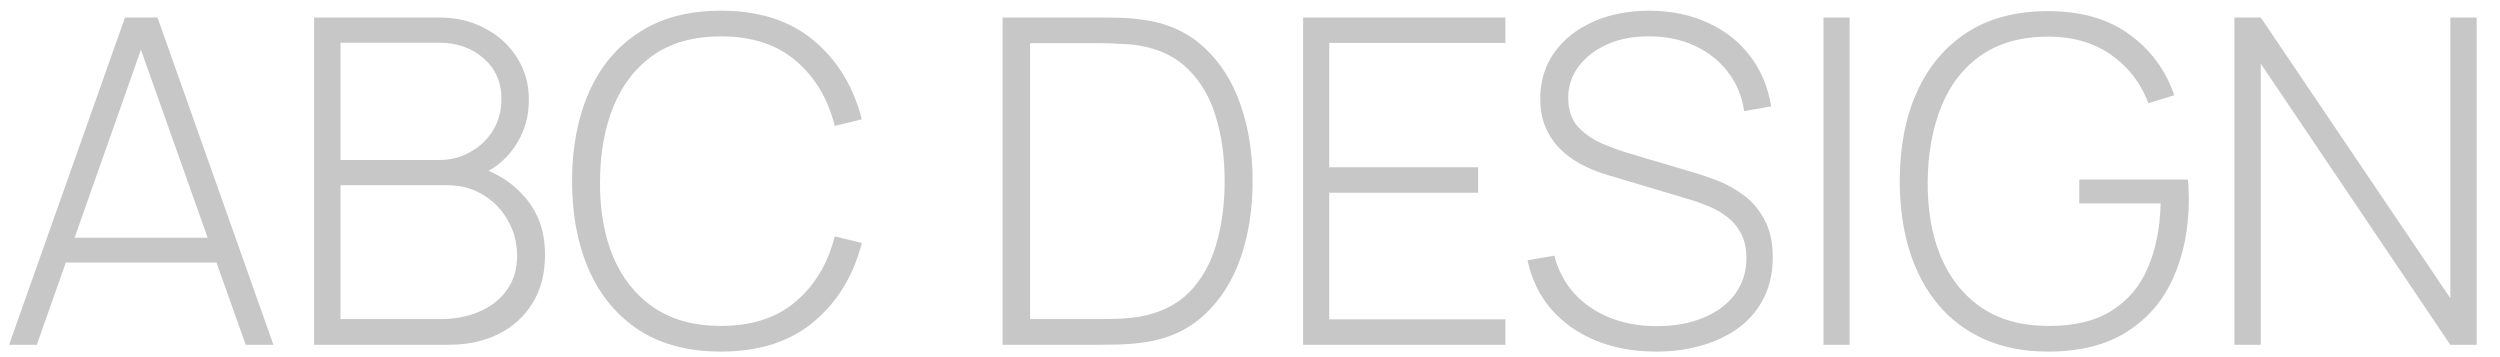 <svg width="77" height="11" viewBox="0 0 77 11" fill="none" xmlns="http://www.w3.org/2000/svg">
<path d="M0.28 10.619L3.85 0.539H4.851L8.421 10.619H7.567L4.137 0.959H4.543L1.134 10.619H0.28ZM1.757 8.085V7.322H6.937V8.085H1.757ZM9.675 10.619V0.539H13.532C14.055 0.539 14.524 0.651 14.939 0.875C15.359 1.094 15.688 1.395 15.926 1.778C16.169 2.161 16.29 2.592 16.29 3.073C16.29 3.614 16.141 4.102 15.842 4.536C15.544 4.965 15.147 5.266 14.652 5.439L14.624 5.103C15.287 5.304 15.812 5.64 16.199 6.111C16.591 6.578 16.787 7.156 16.787 7.847C16.787 8.426 16.659 8.923 16.402 9.338C16.15 9.749 15.8 10.066 15.352 10.29C14.904 10.509 14.396 10.619 13.826 10.619H9.675ZM10.487 9.828H13.56C14.008 9.828 14.41 9.751 14.764 9.597C15.124 9.443 15.406 9.221 15.611 8.932C15.821 8.643 15.926 8.293 15.926 7.882C15.926 7.476 15.831 7.11 15.639 6.783C15.453 6.452 15.198 6.19 14.876 5.999C14.554 5.803 14.193 5.705 13.791 5.705H10.487V9.828ZM10.487 4.928H13.525C13.875 4.928 14.195 4.846 14.484 4.683C14.778 4.52 15.012 4.298 15.184 4.018C15.357 3.733 15.443 3.409 15.443 3.045C15.443 2.527 15.259 2.109 14.89 1.792C14.526 1.475 14.071 1.316 13.525 1.316H10.487V4.928ZM22.204 10.829C21.201 10.829 20.359 10.607 19.677 10.164C18.996 9.716 18.483 9.098 18.137 8.309C17.792 7.52 17.619 6.61 17.619 5.579C17.619 4.548 17.792 3.638 18.137 2.849C18.483 2.06 18.996 1.444 19.677 1.001C20.359 0.553 21.201 0.329 22.204 0.329C23.376 0.329 24.325 0.632 25.053 1.239C25.786 1.846 26.283 2.658 26.544 3.675L25.711 3.878C25.497 3.033 25.095 2.364 24.507 1.869C23.924 1.37 23.156 1.12 22.204 1.12C21.378 1.12 20.69 1.309 20.139 1.687C19.593 2.065 19.18 2.59 18.9 3.262C18.625 3.934 18.485 4.706 18.48 5.579C18.471 6.452 18.604 7.224 18.879 7.896C19.159 8.563 19.577 9.088 20.132 9.471C20.688 9.849 21.378 10.038 22.204 10.038C23.156 10.038 23.924 9.788 24.507 9.289C25.095 8.79 25.497 8.12 25.711 7.28L26.544 7.483C26.283 8.5 25.786 9.312 25.053 9.919C24.325 10.526 23.376 10.829 22.204 10.829ZM30.88 10.619V0.539H33.883C34 0.539 34.189 0.541 34.45 0.546C34.716 0.551 34.968 0.572 35.206 0.609C35.962 0.712 36.59 0.996 37.089 1.463C37.589 1.925 37.962 2.513 38.209 3.227C38.457 3.936 38.58 4.72 38.58 5.579C38.58 6.442 38.457 7.231 38.209 7.945C37.962 8.654 37.589 9.24 37.089 9.702C36.59 10.164 35.962 10.447 35.206 10.549C34.968 10.582 34.714 10.603 34.443 10.612C34.177 10.617 33.991 10.619 33.883 10.619H30.88ZM31.727 9.828H33.883C34.093 9.828 34.31 9.823 34.534 9.814C34.758 9.8 34.95 9.779 35.108 9.751C35.734 9.639 36.238 9.392 36.62 9.009C37.003 8.622 37.281 8.134 37.453 7.546C37.631 6.953 37.719 6.298 37.719 5.579C37.719 4.856 37.631 4.2 37.453 3.612C37.276 3.019 36.996 2.532 36.613 2.149C36.231 1.762 35.729 1.514 35.108 1.407C34.95 1.379 34.754 1.36 34.52 1.351C34.292 1.337 34.079 1.33 33.883 1.33H31.727V9.828ZM40.136 10.619V0.539H46.366V1.323H40.941V5.152H45.526V5.936H40.941V9.835H46.366V10.619H40.136ZM51.01 10.829C50.32 10.829 49.697 10.715 49.141 10.486C48.591 10.258 48.133 9.933 47.769 9.513C47.41 9.093 47.17 8.594 47.048 8.015L47.874 7.875C48.047 8.547 48.416 9.077 48.98 9.464C49.55 9.851 50.233 10.045 51.031 10.045C51.573 10.045 52.051 9.959 52.466 9.786C52.882 9.613 53.206 9.371 53.439 9.058C53.673 8.741 53.789 8.372 53.789 7.952C53.789 7.649 53.733 7.394 53.621 7.189C53.514 6.984 53.374 6.816 53.201 6.685C53.029 6.55 52.844 6.442 52.648 6.363C52.452 6.279 52.268 6.211 52.095 6.16L49.561 5.404C49.225 5.306 48.924 5.185 48.658 5.04C48.397 4.891 48.175 4.72 47.993 4.529C47.816 4.333 47.678 4.111 47.58 3.864C47.487 3.617 47.44 3.341 47.44 3.038C47.44 2.497 47.585 2.023 47.874 1.617C48.164 1.211 48.56 0.896 49.064 0.672C49.573 0.443 50.156 0.329 50.814 0.329C51.477 0.334 52.072 0.457 52.599 0.7C53.127 0.938 53.558 1.276 53.894 1.715C54.235 2.154 54.454 2.674 54.552 3.276L53.719 3.423C53.654 2.961 53.486 2.557 53.215 2.212C52.949 1.867 52.609 1.598 52.193 1.407C51.778 1.216 51.316 1.12 50.807 1.12C50.317 1.115 49.883 1.197 49.505 1.365C49.132 1.533 48.838 1.759 48.623 2.044C48.409 2.329 48.301 2.651 48.301 3.01C48.301 3.383 48.402 3.682 48.602 3.906C48.808 4.125 49.057 4.298 49.351 4.424C49.65 4.55 49.935 4.653 50.205 4.732L52.235 5.334C52.427 5.39 52.655 5.469 52.921 5.572C53.187 5.675 53.449 5.822 53.705 6.013C53.962 6.2 54.174 6.449 54.342 6.762C54.515 7.07 54.601 7.457 54.601 7.924C54.601 8.377 54.515 8.783 54.342 9.142C54.17 9.501 53.922 9.807 53.6 10.059C53.278 10.306 52.898 10.495 52.459 10.626C52.021 10.761 51.538 10.829 51.01 10.829ZM56.163 10.619V0.539H56.968V10.619H56.163ZM63.076 10.829C62.343 10.829 61.692 10.703 61.123 10.451C60.558 10.199 60.082 9.842 59.695 9.38C59.307 8.918 59.014 8.365 58.813 7.721C58.612 7.077 58.512 6.363 58.512 5.579C58.512 4.538 58.687 3.626 59.037 2.842C59.392 2.053 59.907 1.44 60.584 1.001C61.261 0.562 62.091 0.343 63.076 0.343C64.093 0.343 64.928 0.581 65.582 1.057C66.24 1.533 66.702 2.158 66.968 2.933L66.17 3.178C65.936 2.557 65.556 2.063 65.029 1.694C64.506 1.321 63.862 1.132 63.097 1.127C62.271 1.127 61.583 1.316 61.032 1.694C60.486 2.067 60.075 2.59 59.8 3.262C59.525 3.934 59.382 4.706 59.373 5.579C59.364 6.452 59.496 7.224 59.772 7.896C60.052 8.563 60.469 9.088 61.025 9.471C61.58 9.849 62.271 10.038 63.097 10.038C63.886 10.043 64.529 9.889 65.029 9.576C65.533 9.263 65.906 8.825 66.149 8.26C66.396 7.691 66.529 7.026 66.548 6.265H64.042V5.53H67.388C67.402 5.647 67.409 5.761 67.409 5.873C67.413 5.985 67.416 6.071 67.416 6.132C67.416 7.023 67.26 7.824 66.947 8.533C66.639 9.242 66.163 9.802 65.519 10.213C64.879 10.624 64.065 10.829 63.076 10.829ZM68.82 10.619V0.539H69.632L75.47 9.184V0.539H76.282V10.619H75.47L69.632 1.96V10.619H68.82Z" fill="#C7C7C7"/>
</svg>
